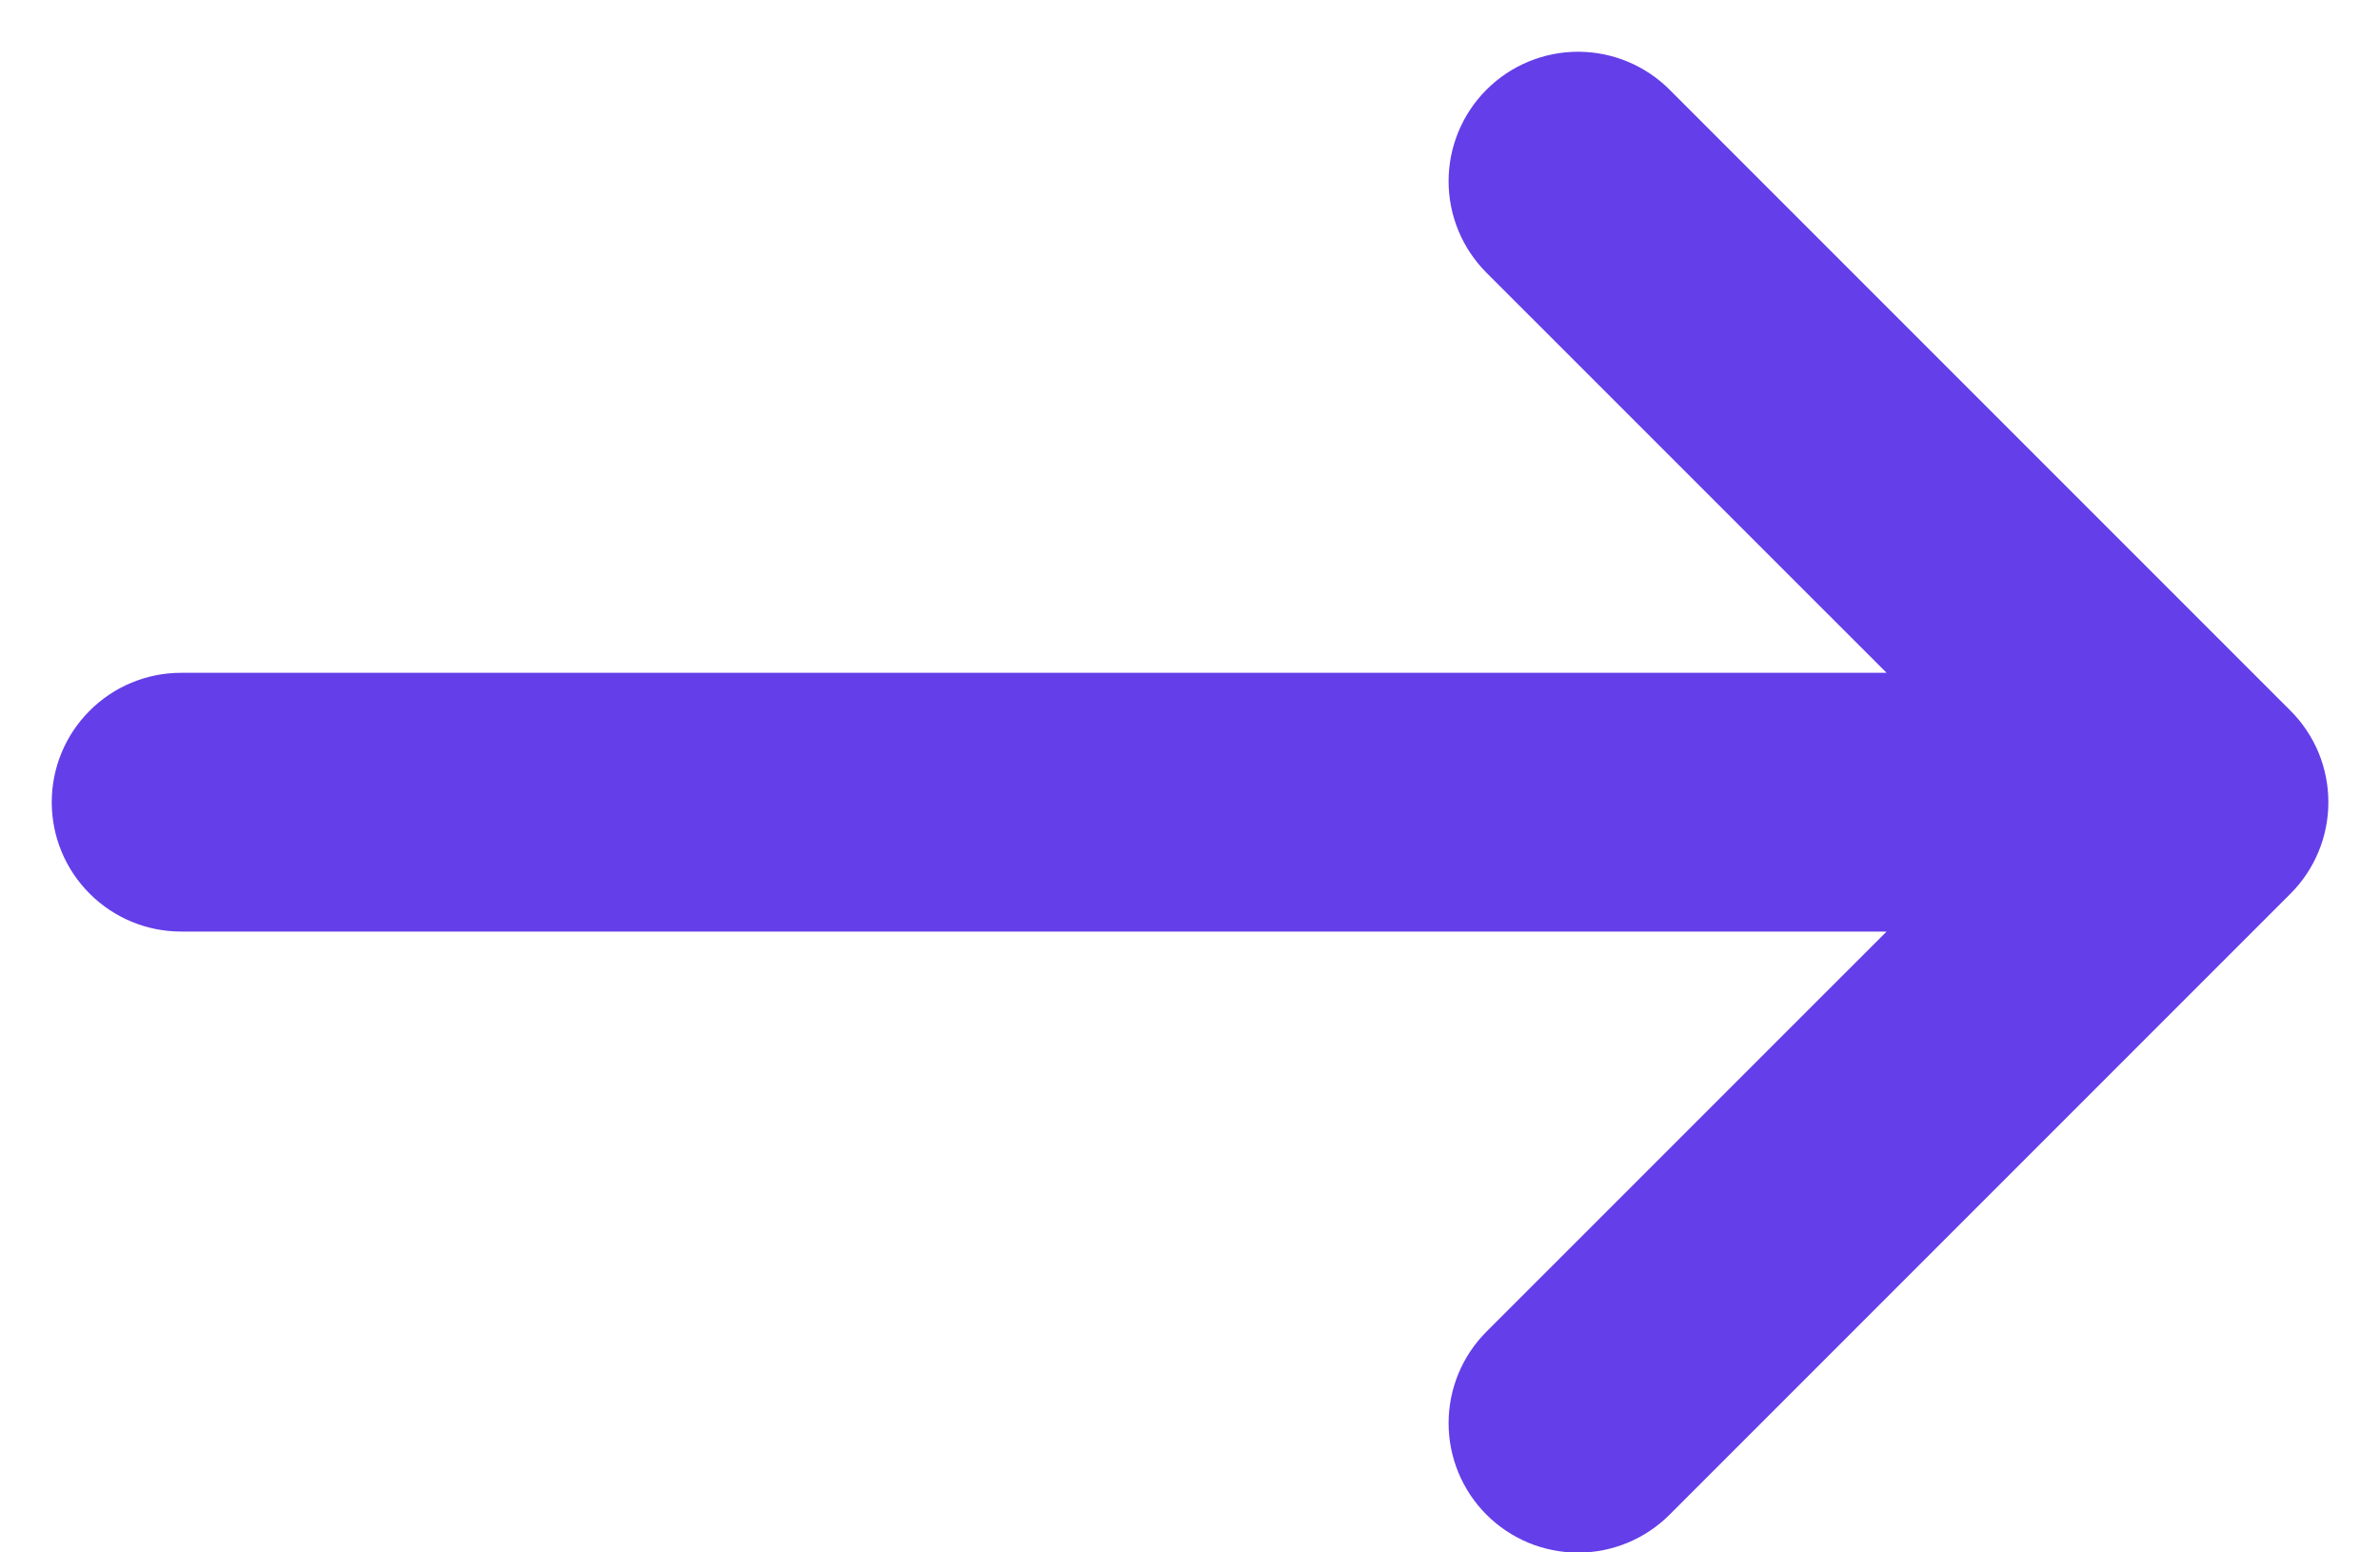 <?xml version="1.0" encoding="utf-8"?>
<svg xmlns="http://www.w3.org/2000/svg" fill="none" height="100%" overflow="visible" preserveAspectRatio="none" style="display: block;" viewBox="0 0 23 15" width="100%">
<path clip-rule="evenodd" d="M1 7.751C1 7.552 1.079 7.361 1.22 7.221C1.36 7.08 1.551 7.001 1.75 7.001H19.439L14.719 2.282C14.578 2.141 14.499 1.95 14.499 1.751C14.499 1.552 14.578 1.361 14.719 1.22C14.86 1.079 15.051 1 15.25 1C15.449 1 15.64 1.079 15.781 1.22L21.781 7.22C21.851 7.29 21.906 7.372 21.944 7.463C21.982 7.555 22.001 7.652 22.001 7.751C22.001 7.85 21.982 7.947 21.944 8.038C21.906 8.13 21.851 8.212 21.781 8.282L15.781 14.282C15.64 14.423 15.449 14.502 15.25 14.502C15.051 14.502 14.86 14.423 14.719 14.282C14.578 14.141 14.499 13.95 14.499 13.751C14.499 13.552 14.578 13.361 14.719 13.22L19.439 8.501H1.75C1.551 8.501 1.36 8.422 1.22 8.281C1.079 8.141 1 7.95 1 7.751Z" fill="#643EE9" fill-rule="evenodd" id="Vector" stroke="#643EE9"/>
</svg>